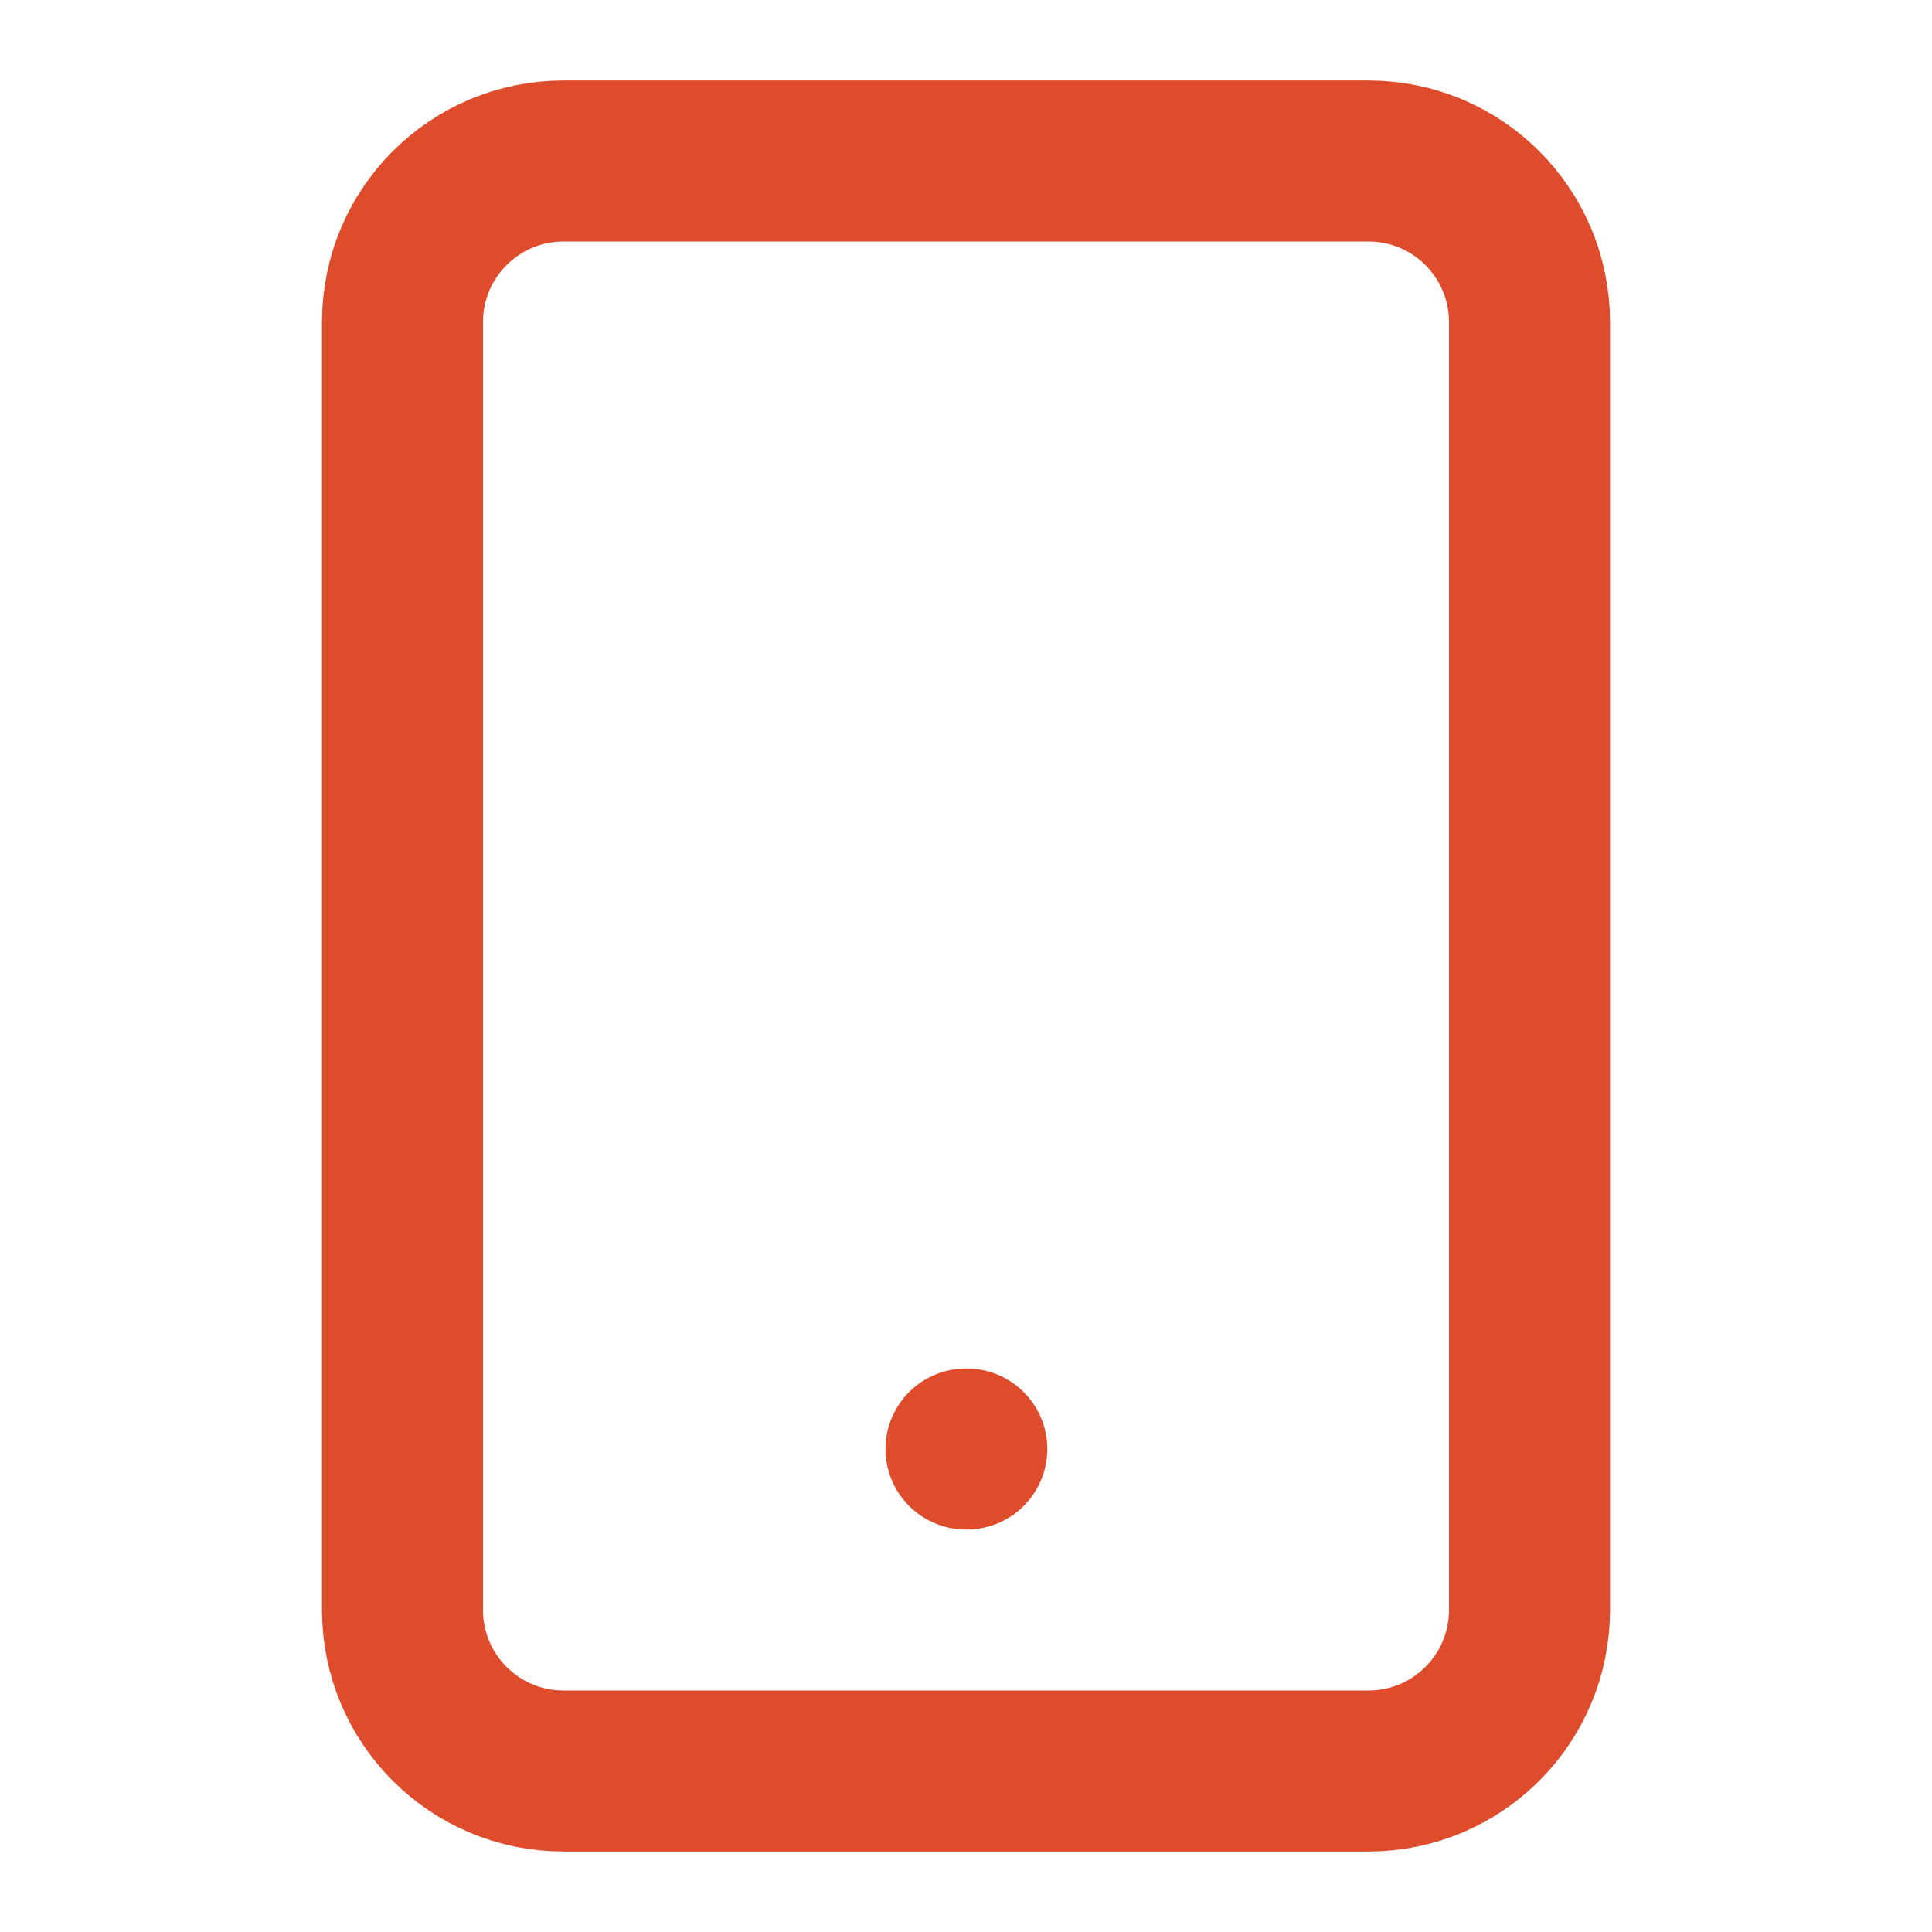 <svg width="42" height="42" viewBox="0 0 42 42" fill="none" xmlns="http://www.w3.org/2000/svg">
<path d="M21 31.5H21.017M12.25 3.5H29.75C31.683 3.5 33.25 5.067 33.25 7V35C33.25 36.933 31.683 38.5 29.75 38.5H12.25C10.317 38.5 8.75 36.933 8.75 35V7C8.75 5.067 10.317 3.5 12.25 3.5Z" stroke="#DE4C2C" stroke-width="3.5" stroke-linecap="round" stroke-linejoin="round"/>
</svg>
